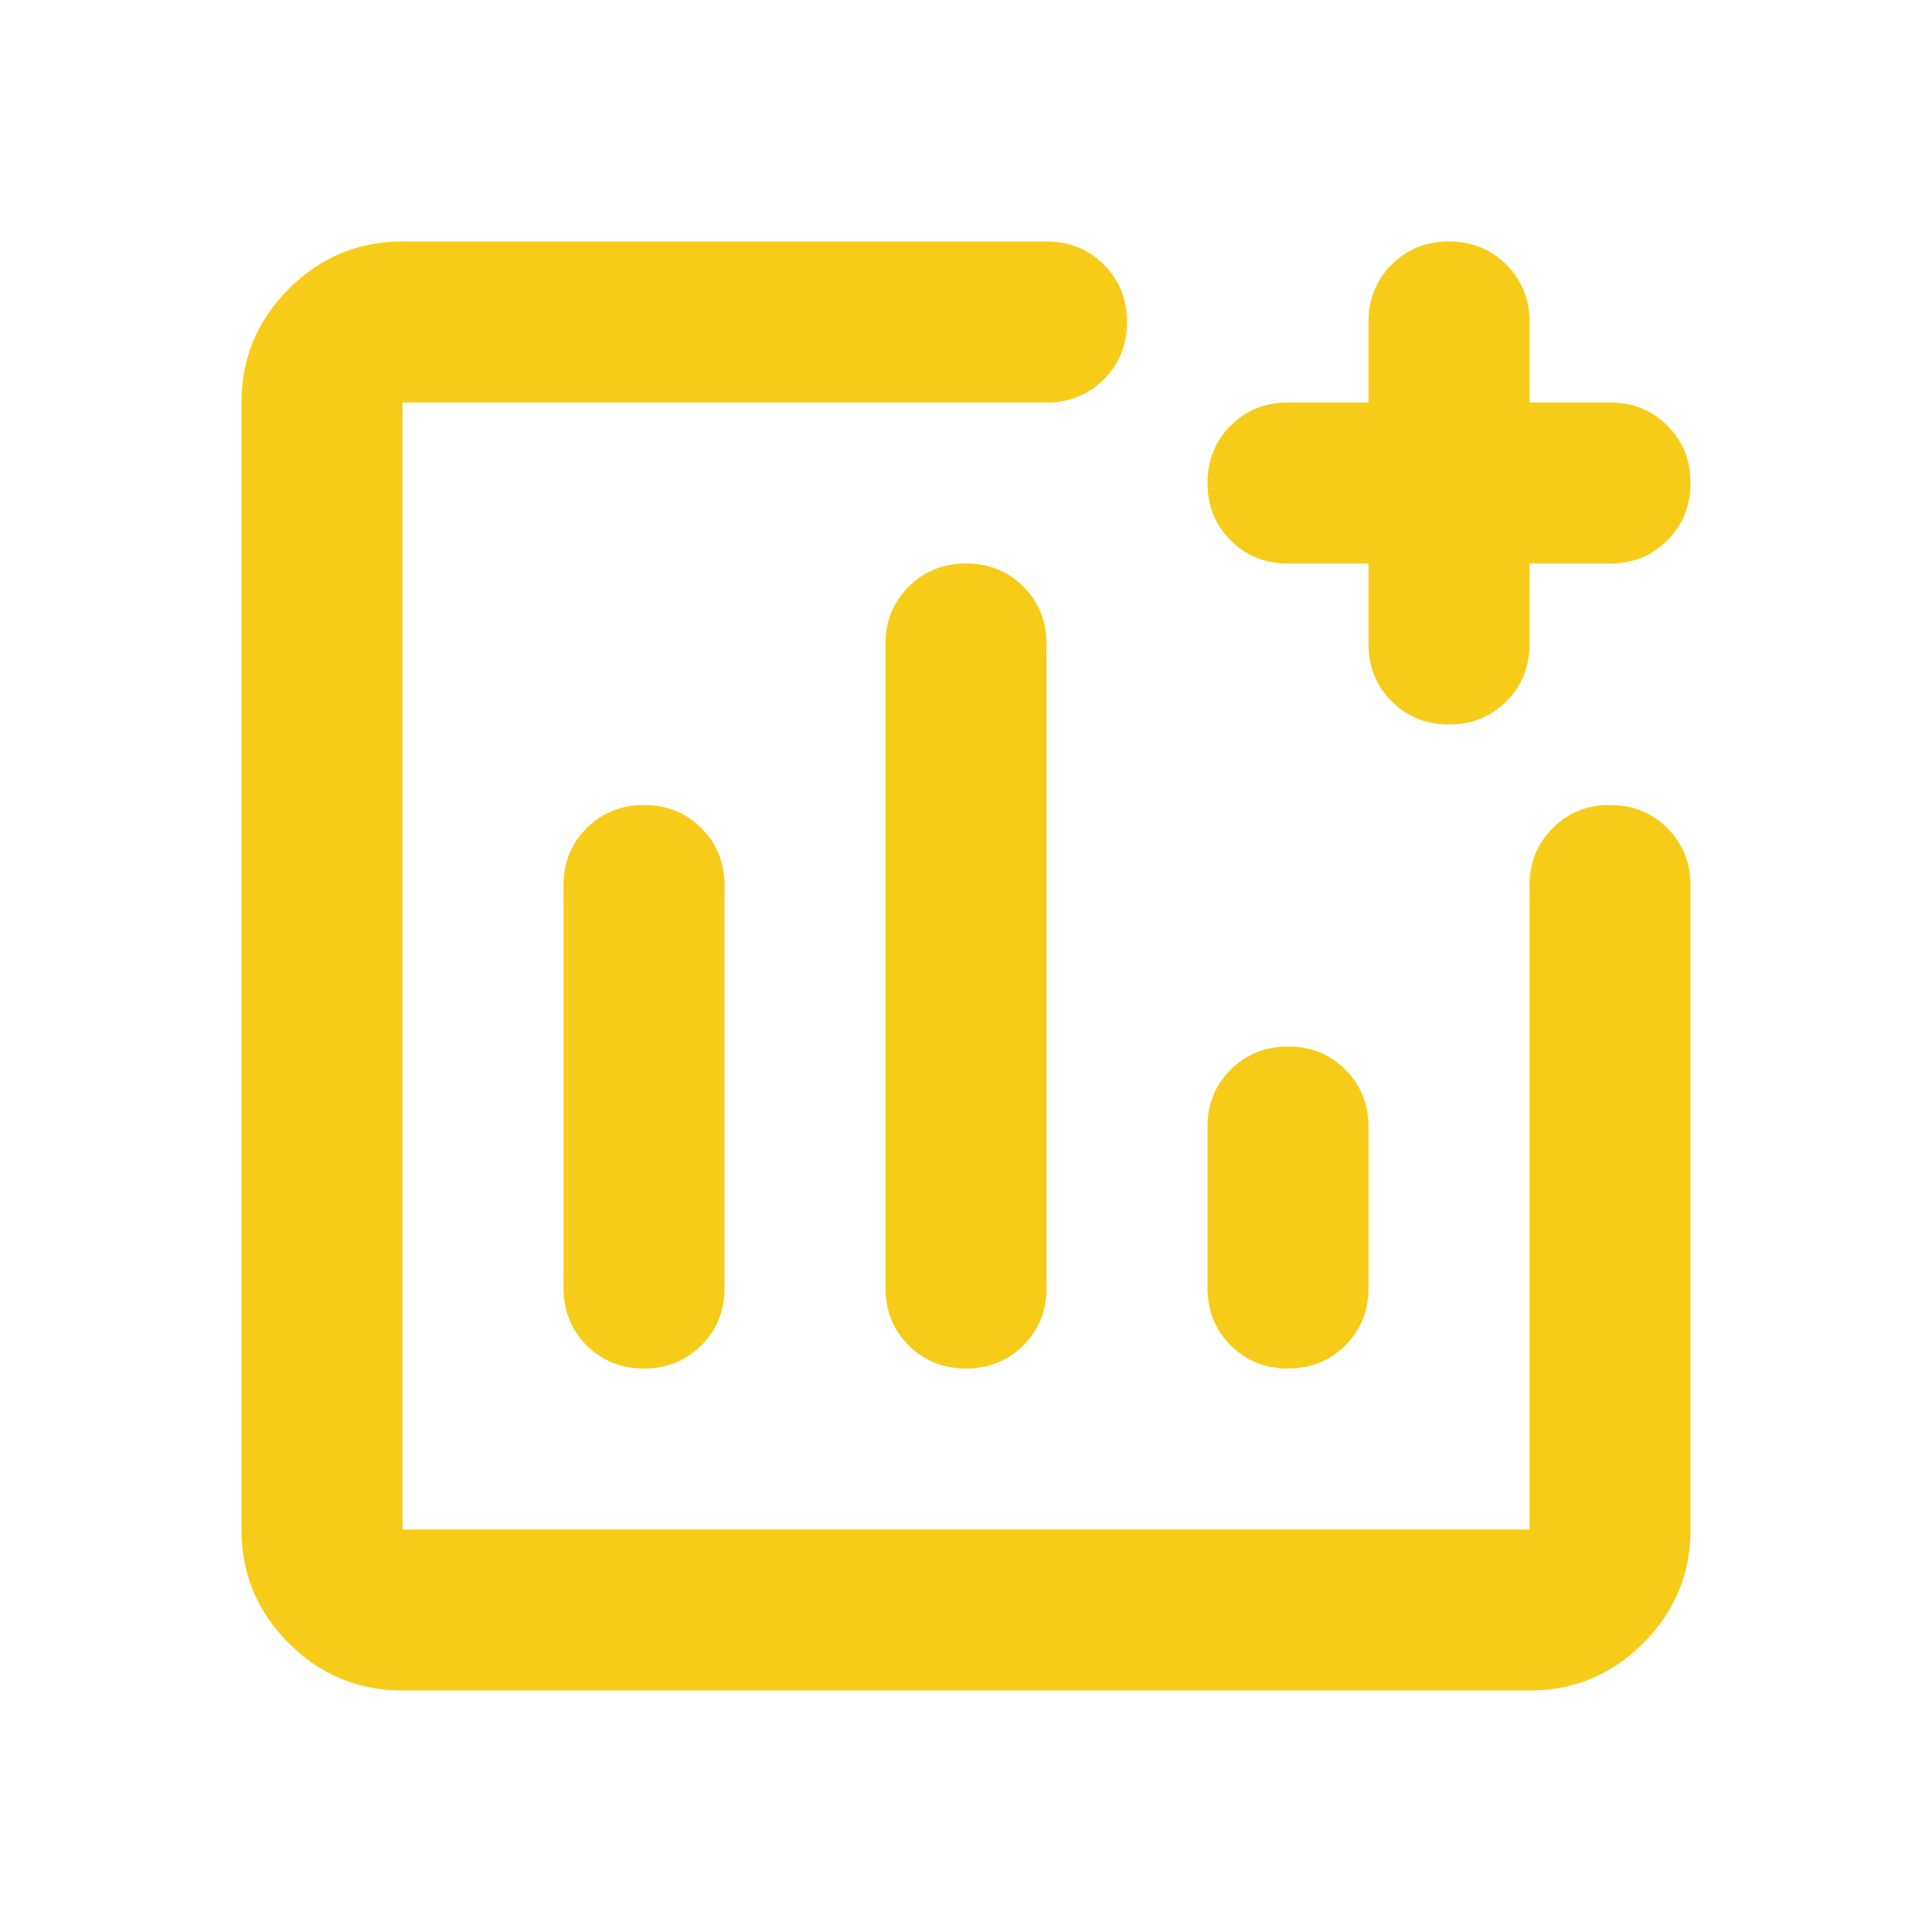 <svg width="61" height="61" viewBox="0 0 61 61" fill="none" xmlns="http://www.w3.org/2000/svg">
<g id="material-symbols:add-chart-outline-rounded">
<path id="Vector" d="M12.708 53.375C11.31 53.375 10.113 52.877 9.117 51.88C8.121 50.884 7.623 49.688 7.625 48.292V12.708C7.625 11.31 8.123 10.113 9.12 9.117C10.116 8.121 11.312 7.623 12.708 7.625H33.042C33.762 7.625 34.366 7.869 34.854 8.357C35.342 8.845 35.585 9.448 35.583 10.167C35.583 10.887 35.339 11.491 34.851 11.979C34.363 12.467 33.76 12.71 33.042 12.708H12.708V48.292H48.292V27.958C48.292 27.238 48.536 26.634 49.024 26.146C49.512 25.658 50.115 25.415 50.833 25.417C51.553 25.417 52.157 25.661 52.645 26.149C53.133 26.637 53.377 27.24 53.375 27.958V48.292C53.375 49.69 52.877 50.887 51.88 51.883C50.884 52.879 49.688 53.377 48.292 53.375H12.708ZM20.333 25.417C19.613 25.417 19.009 25.661 18.521 26.149C18.033 26.637 17.79 27.24 17.792 27.958V40.667C17.792 41.387 18.036 41.991 18.524 42.479C19.012 42.967 19.615 43.21 20.333 43.208C21.053 43.208 21.657 42.964 22.145 42.476C22.634 41.988 22.877 41.385 22.875 40.667V27.958C22.875 27.238 22.631 26.634 22.143 26.146C21.655 25.658 21.052 25.415 20.333 25.417ZM30.5 17.792C29.78 17.792 29.176 18.036 28.688 18.524C28.2 19.012 27.957 19.615 27.958 20.333V40.667C27.958 41.387 28.202 41.991 28.69 42.479C29.178 42.967 29.782 43.21 30.5 43.208C31.22 43.208 31.824 42.964 32.312 42.476C32.8 41.988 33.043 41.385 33.042 40.667V20.333C33.042 19.613 32.798 19.009 32.31 18.521C31.822 18.033 31.218 17.79 30.5 17.792ZM40.667 33.042C39.947 33.042 39.343 33.286 38.855 33.774C38.367 34.262 38.123 34.865 38.125 35.583V40.667C38.125 41.387 38.369 41.991 38.857 42.479C39.345 42.967 39.948 43.21 40.667 43.208C41.387 43.208 41.991 42.964 42.479 42.476C42.967 41.988 43.21 41.385 43.208 40.667V35.583C43.208 34.863 42.964 34.259 42.476 33.771C41.988 33.283 41.385 33.04 40.667 33.042ZM43.208 17.792H40.667C39.947 17.792 39.343 17.548 38.855 17.06C38.367 16.572 38.123 15.969 38.125 15.25C38.125 14.53 38.369 13.926 38.857 13.438C39.345 12.95 39.948 12.707 40.667 12.708H43.208V10.167C43.208 9.447 43.452 8.842 43.94 8.354C44.428 7.866 45.032 7.623 45.75 7.625C46.47 7.625 47.074 7.869 47.562 8.357C48.05 8.845 48.293 9.448 48.292 10.167V12.708H50.833C51.553 12.708 52.157 12.952 52.645 13.44C53.133 13.928 53.377 14.532 53.375 15.25C53.375 15.97 53.131 16.574 52.643 17.062C52.155 17.55 51.552 17.793 50.833 17.792H48.292V20.333C48.292 21.053 48.048 21.658 47.56 22.146C47.072 22.634 46.468 22.877 45.75 22.875C45.03 22.875 44.426 22.631 43.938 22.143C43.45 21.655 43.207 21.052 43.208 20.333V17.792Z" fill="#F6CC19"/>
</g>
</svg>
